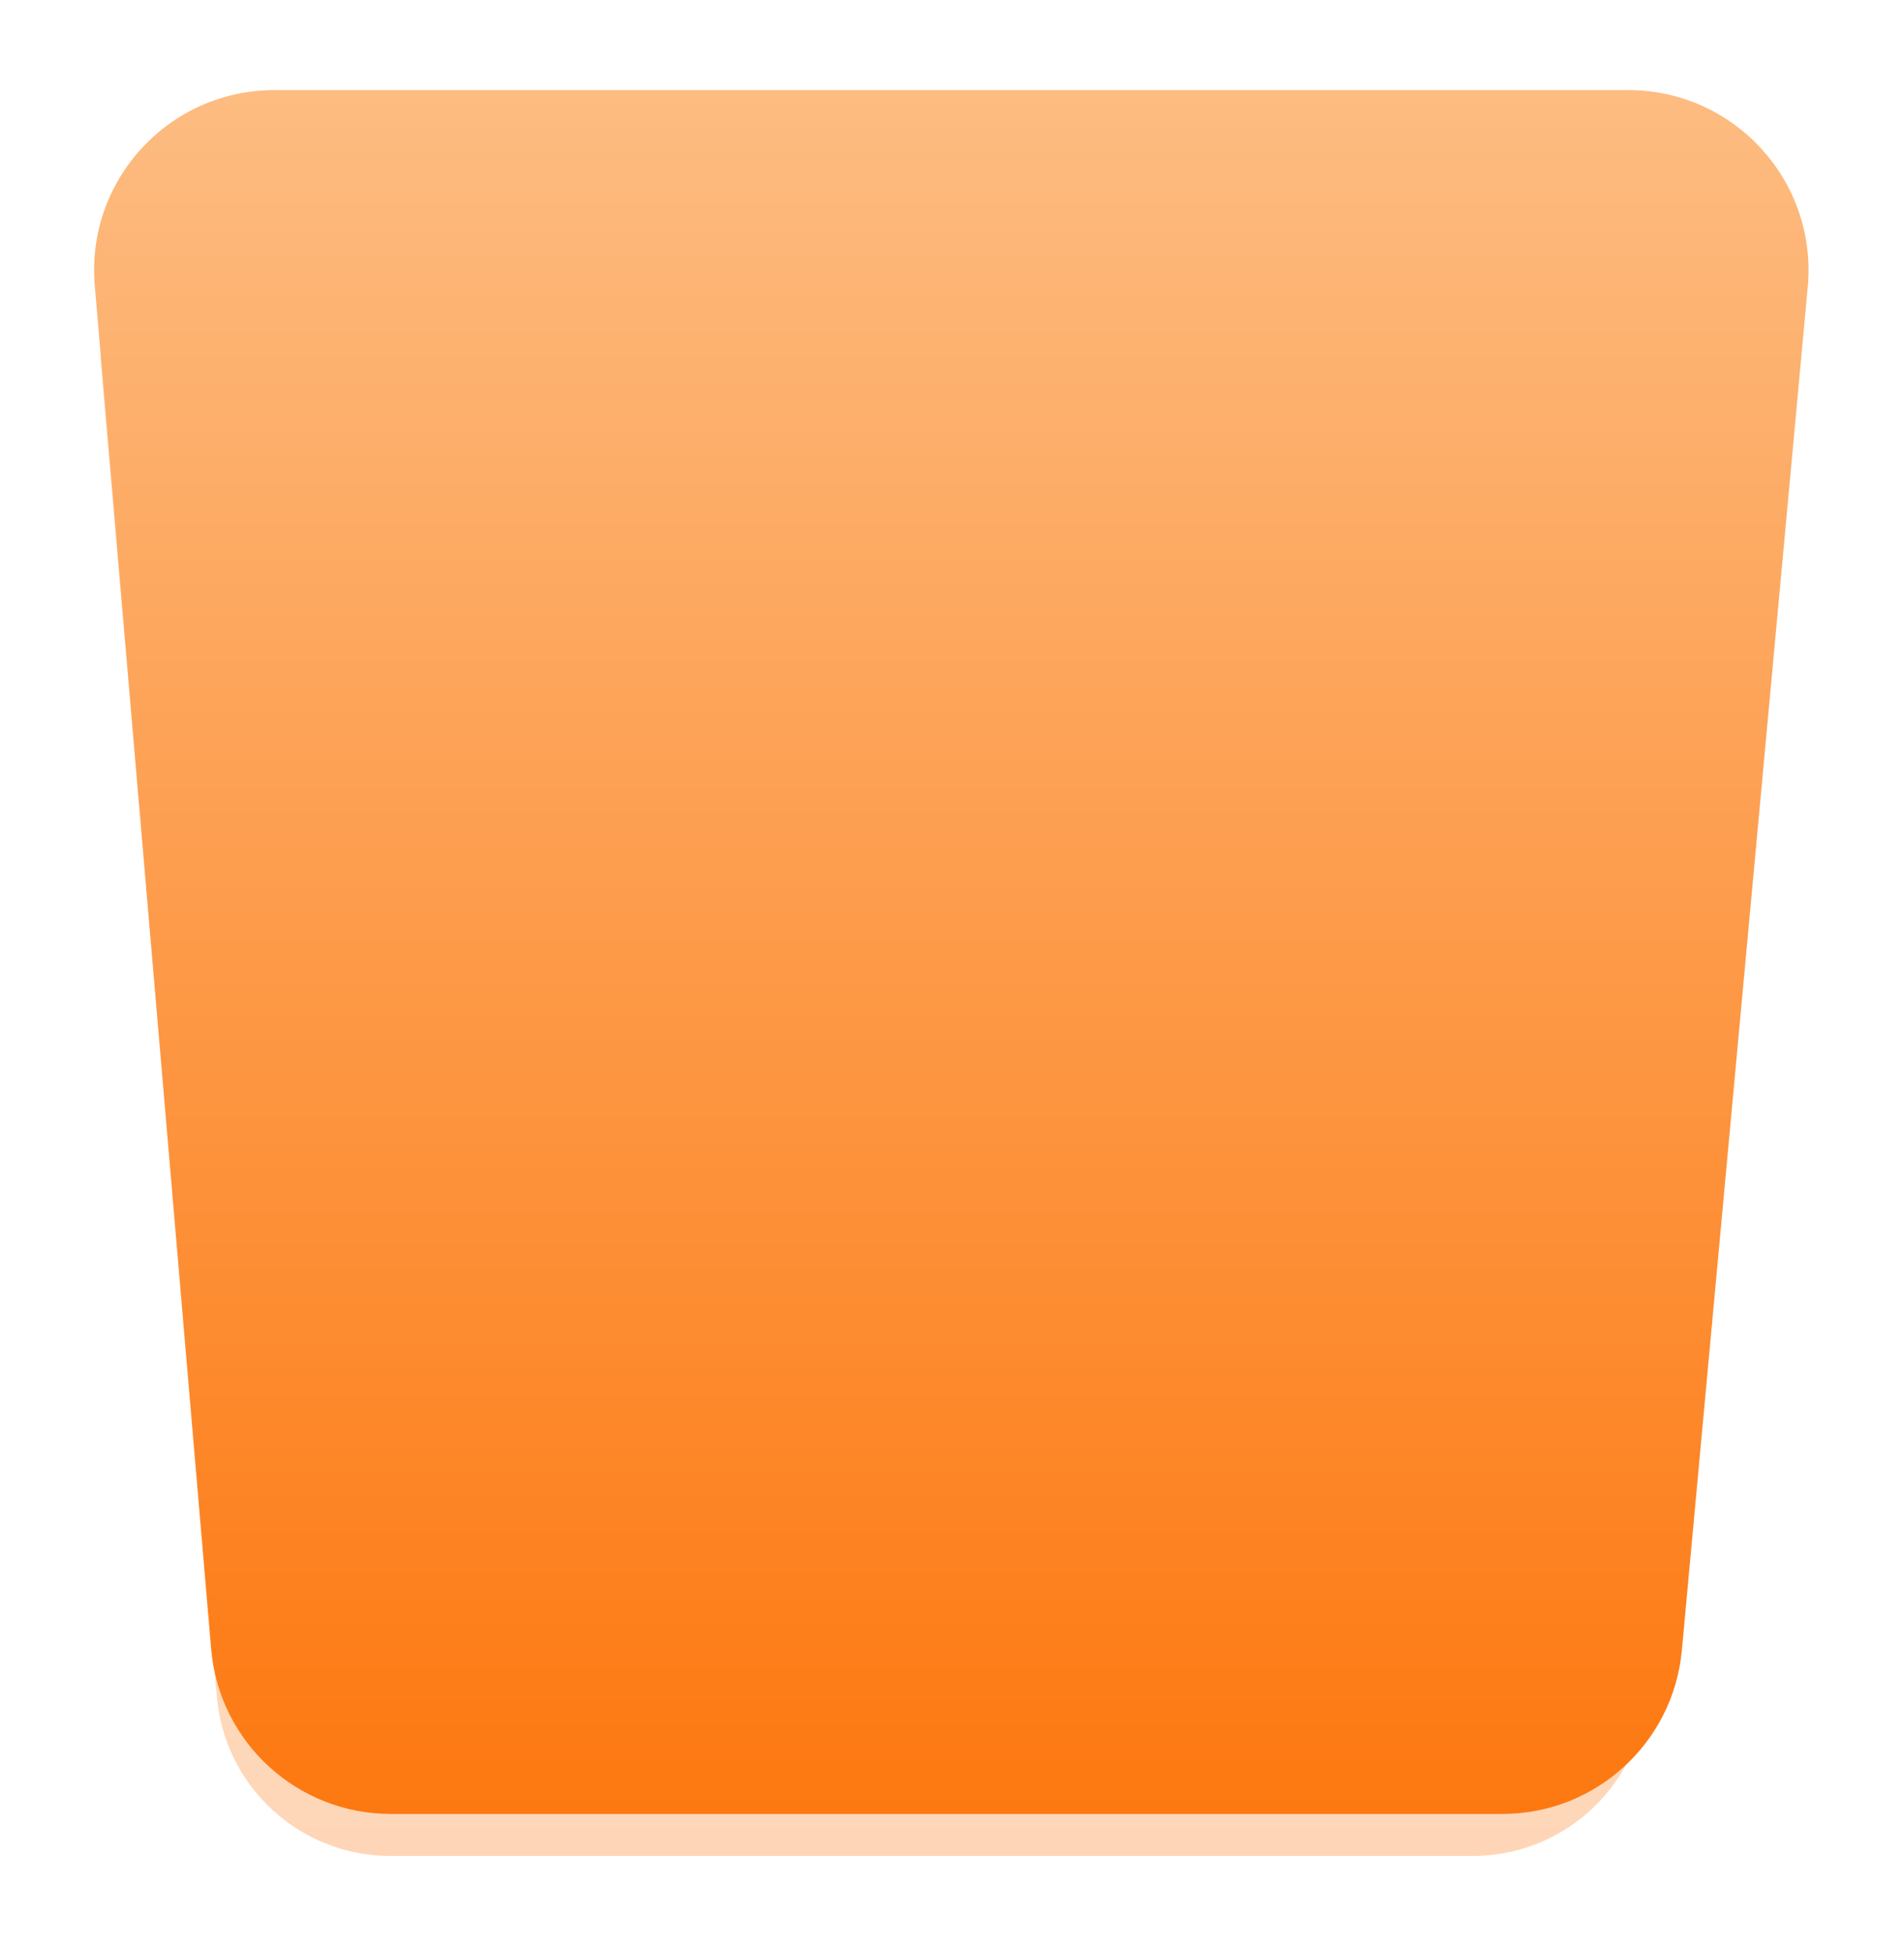 <?xml version="1.0" encoding="UTF-8"?> <svg xmlns="http://www.w3.org/2000/svg" width="317" height="325" viewBox="0 0 317 325" fill="none"><g filter="url(#filter0_d_65_419)"><path d="M43.73 23.5H268.39C286.004 23.5 299.693 38.836 297.7 56.338L272.533 277.338C270.836 292.242 258.223 303.5 243.222 303.5H62.998C47.699 303.5 34.938 291.804 33.61 276.562L14.341 55.562C12.838 38.324 26.426 23.5 43.73 23.5Z" fill="url(#paint0_linear_65_419)" fill-opacity="0.3" stroke="white"></path><path d="M13.779 41.552C12.284 24.04 26.095 9 43.67 9H269.102C286.76 9 300.599 24.175 298.975 41.758L278.015 268.758C276.59 284.192 263.642 296 248.142 296H63.048C47.469 296 34.482 284.075 33.157 268.552L13.779 41.552Z" fill="url(#paint1_linear_65_419)"></path></g><defs><filter id="filter0_d_65_419" x="0.668" y="0" width="315.437" height="325" filterUnits="userSpaceOnUse" color-interpolation-filters="sRGB"><feFlood flood-opacity="0" result="BackgroundImageFix"></feFlood><feColorMatrix in="SourceAlpha" type="matrix" values="0 0 0 0 0 0 0 0 0 0 0 0 0 0 0 0 0 0 127 0" result="hardAlpha"></feColorMatrix><feOffset dx="2" dy="6"></feOffset><feGaussianBlur stdDeviation="7.5"></feGaussianBlur><feColorMatrix type="matrix" values="0 0 0 0 0.125 0 0 0 0 0.122 0 0 0 0 0.125 0 0 0 0.1 0"></feColorMatrix><feBlend mode="normal" in2="BackgroundImageFix" result="effect1_dropShadow_65_419"></feBlend><feBlend mode="normal" in="SourceGraphic" in2="effect1_dropShadow_65_419" result="shape"></feBlend></filter><linearGradient id="paint0_linear_65_419" x1="156.5" y1="23" x2="156.5" y2="304" gradientUnits="userSpaceOnUse"><stop stop-color="#FDBC81"></stop><stop offset="1" stop-color="#FD7810"></stop></linearGradient><linearGradient id="paint1_linear_65_419" x1="156.5" y1="9" x2="156.5" y2="296" gradientUnits="userSpaceOnUse"><stop stop-color="#FDBC81"></stop><stop offset="1" stop-color="#FD7810"></stop></linearGradient></defs></svg> 